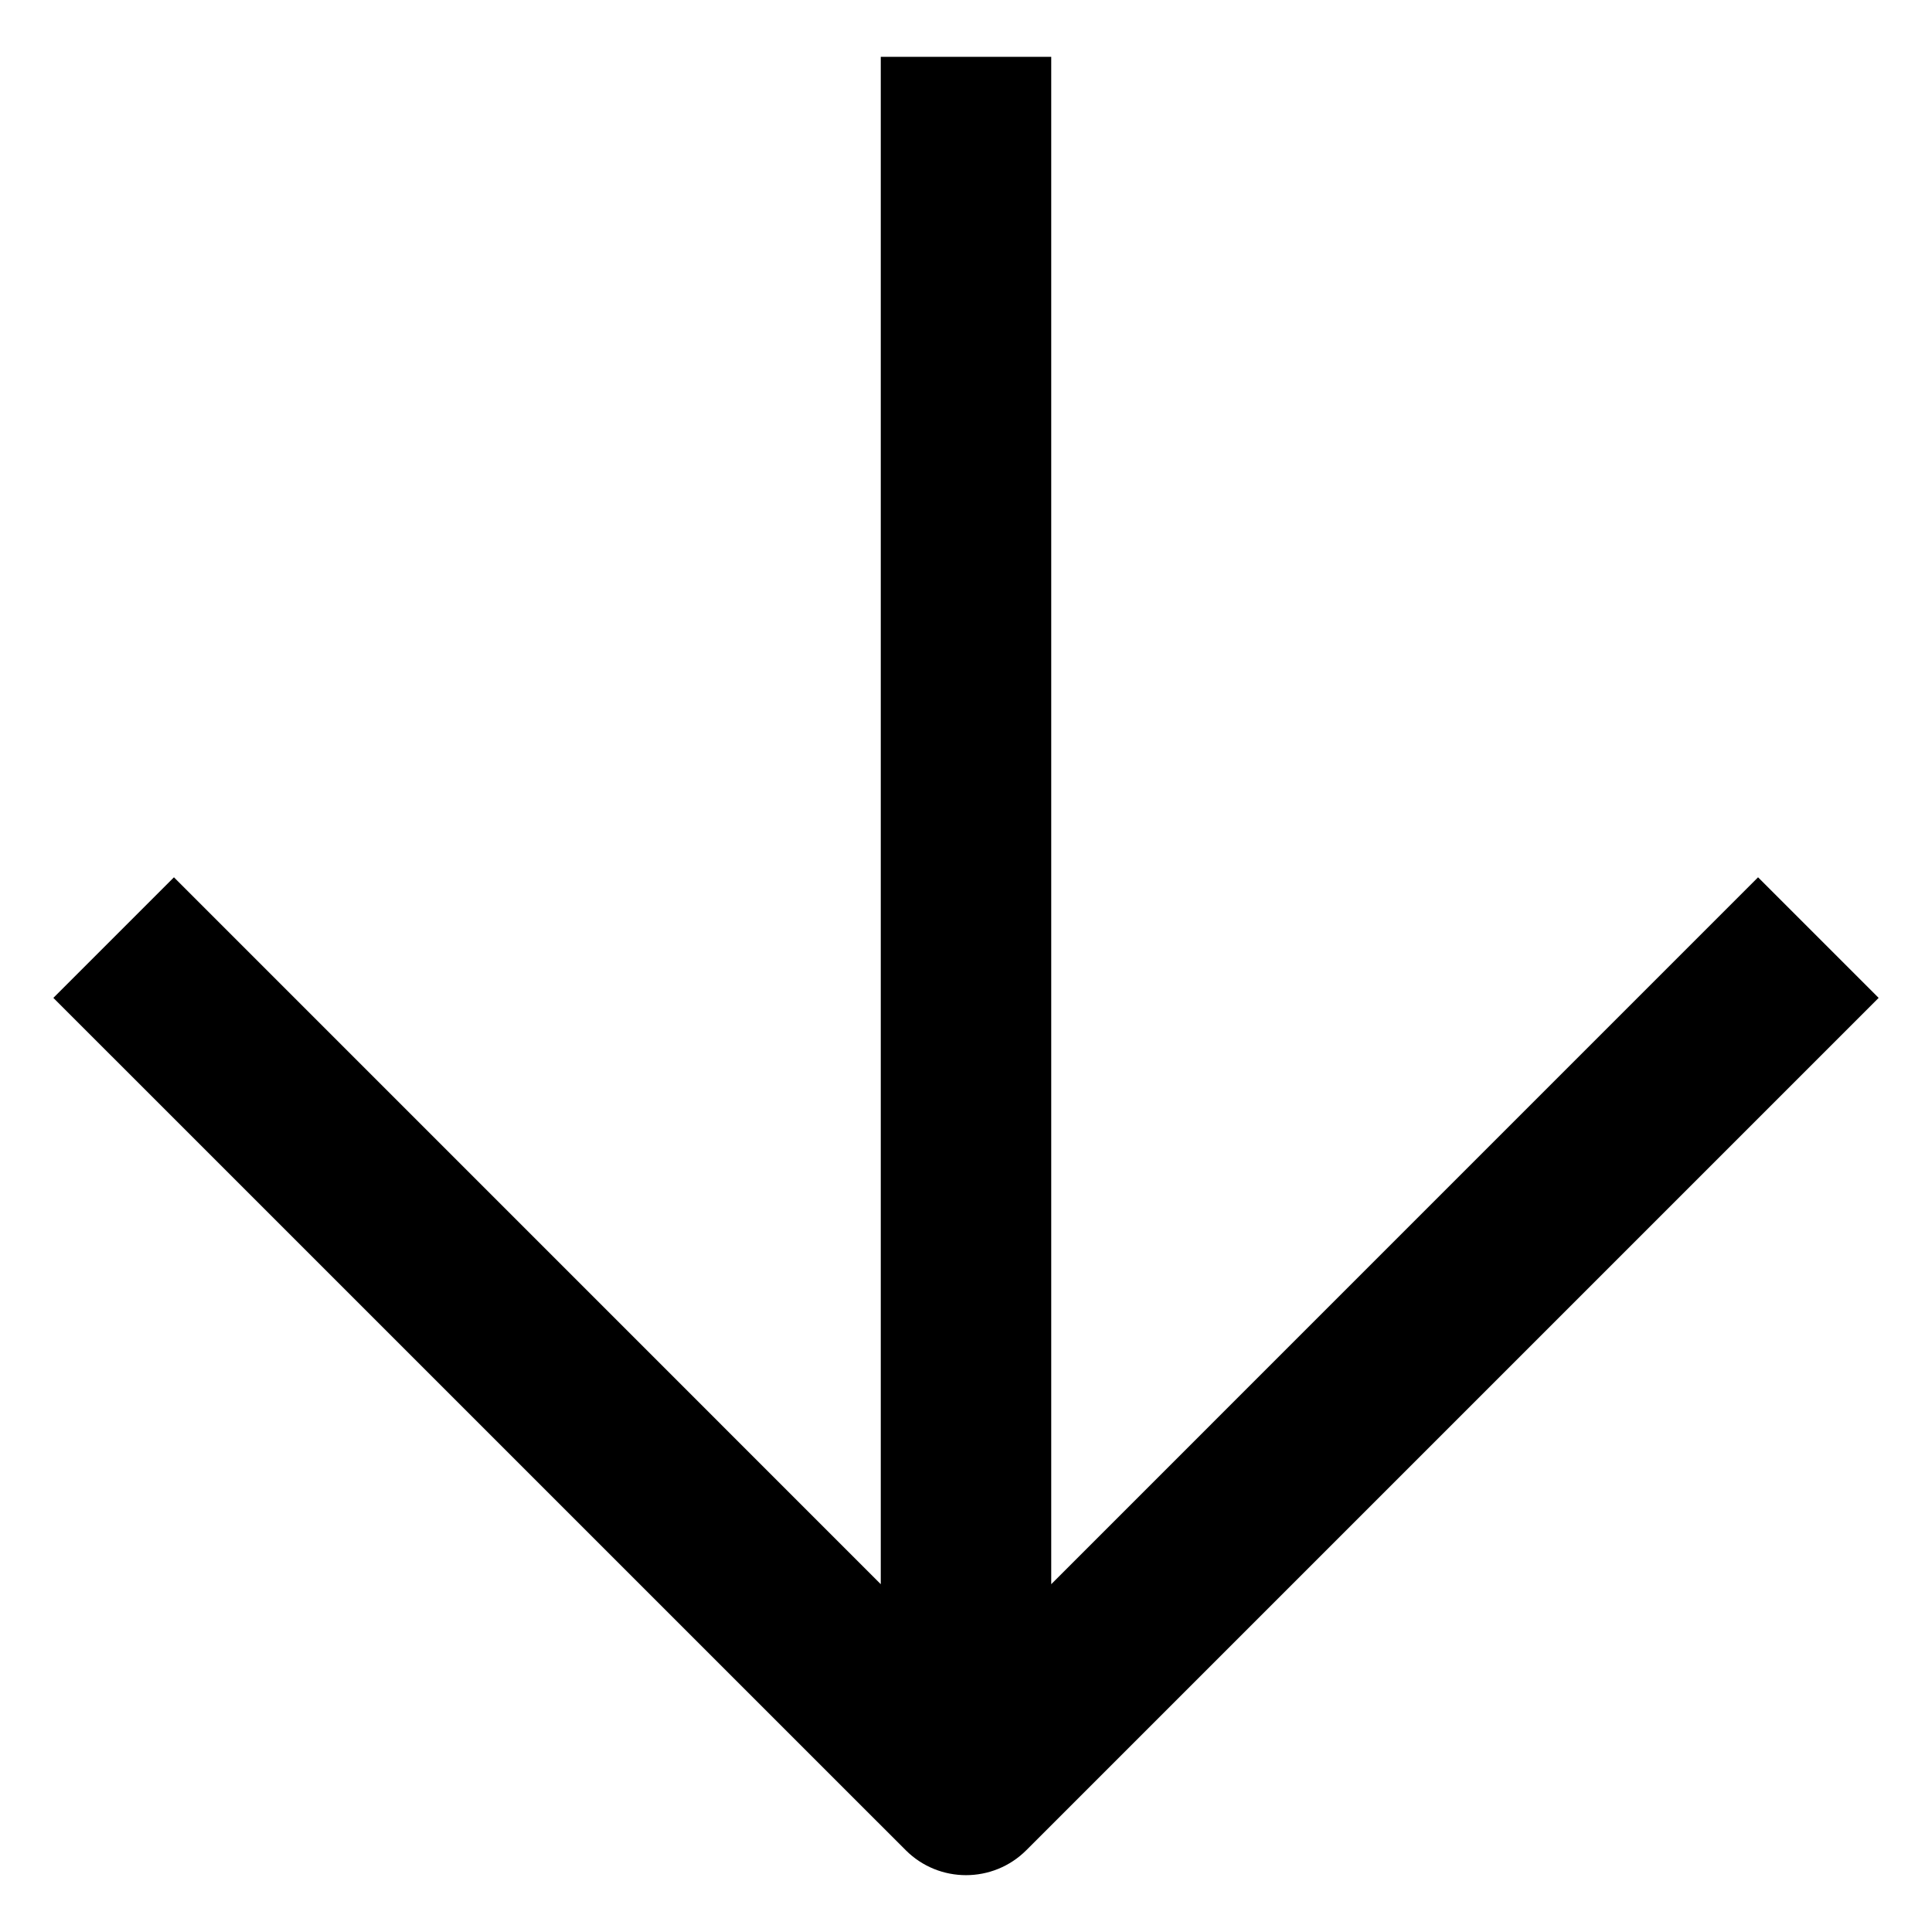 <?xml version="1.0" encoding="UTF-8"?> <svg xmlns="http://www.w3.org/2000/svg" width="34" height="34" viewBox="0 0 34 34" fill="none"> <path fill-rule="evenodd" clip-rule="evenodd" d="M30.939 15.439L18.5 27.879V1H15.5V27.879L3.061 15.439L0.939 17.561L15.94 32.561C16.525 33.146 17.475 33.146 18.061 32.561L33.061 17.561L30.939 15.439Z" fill="black"></path> </svg> 